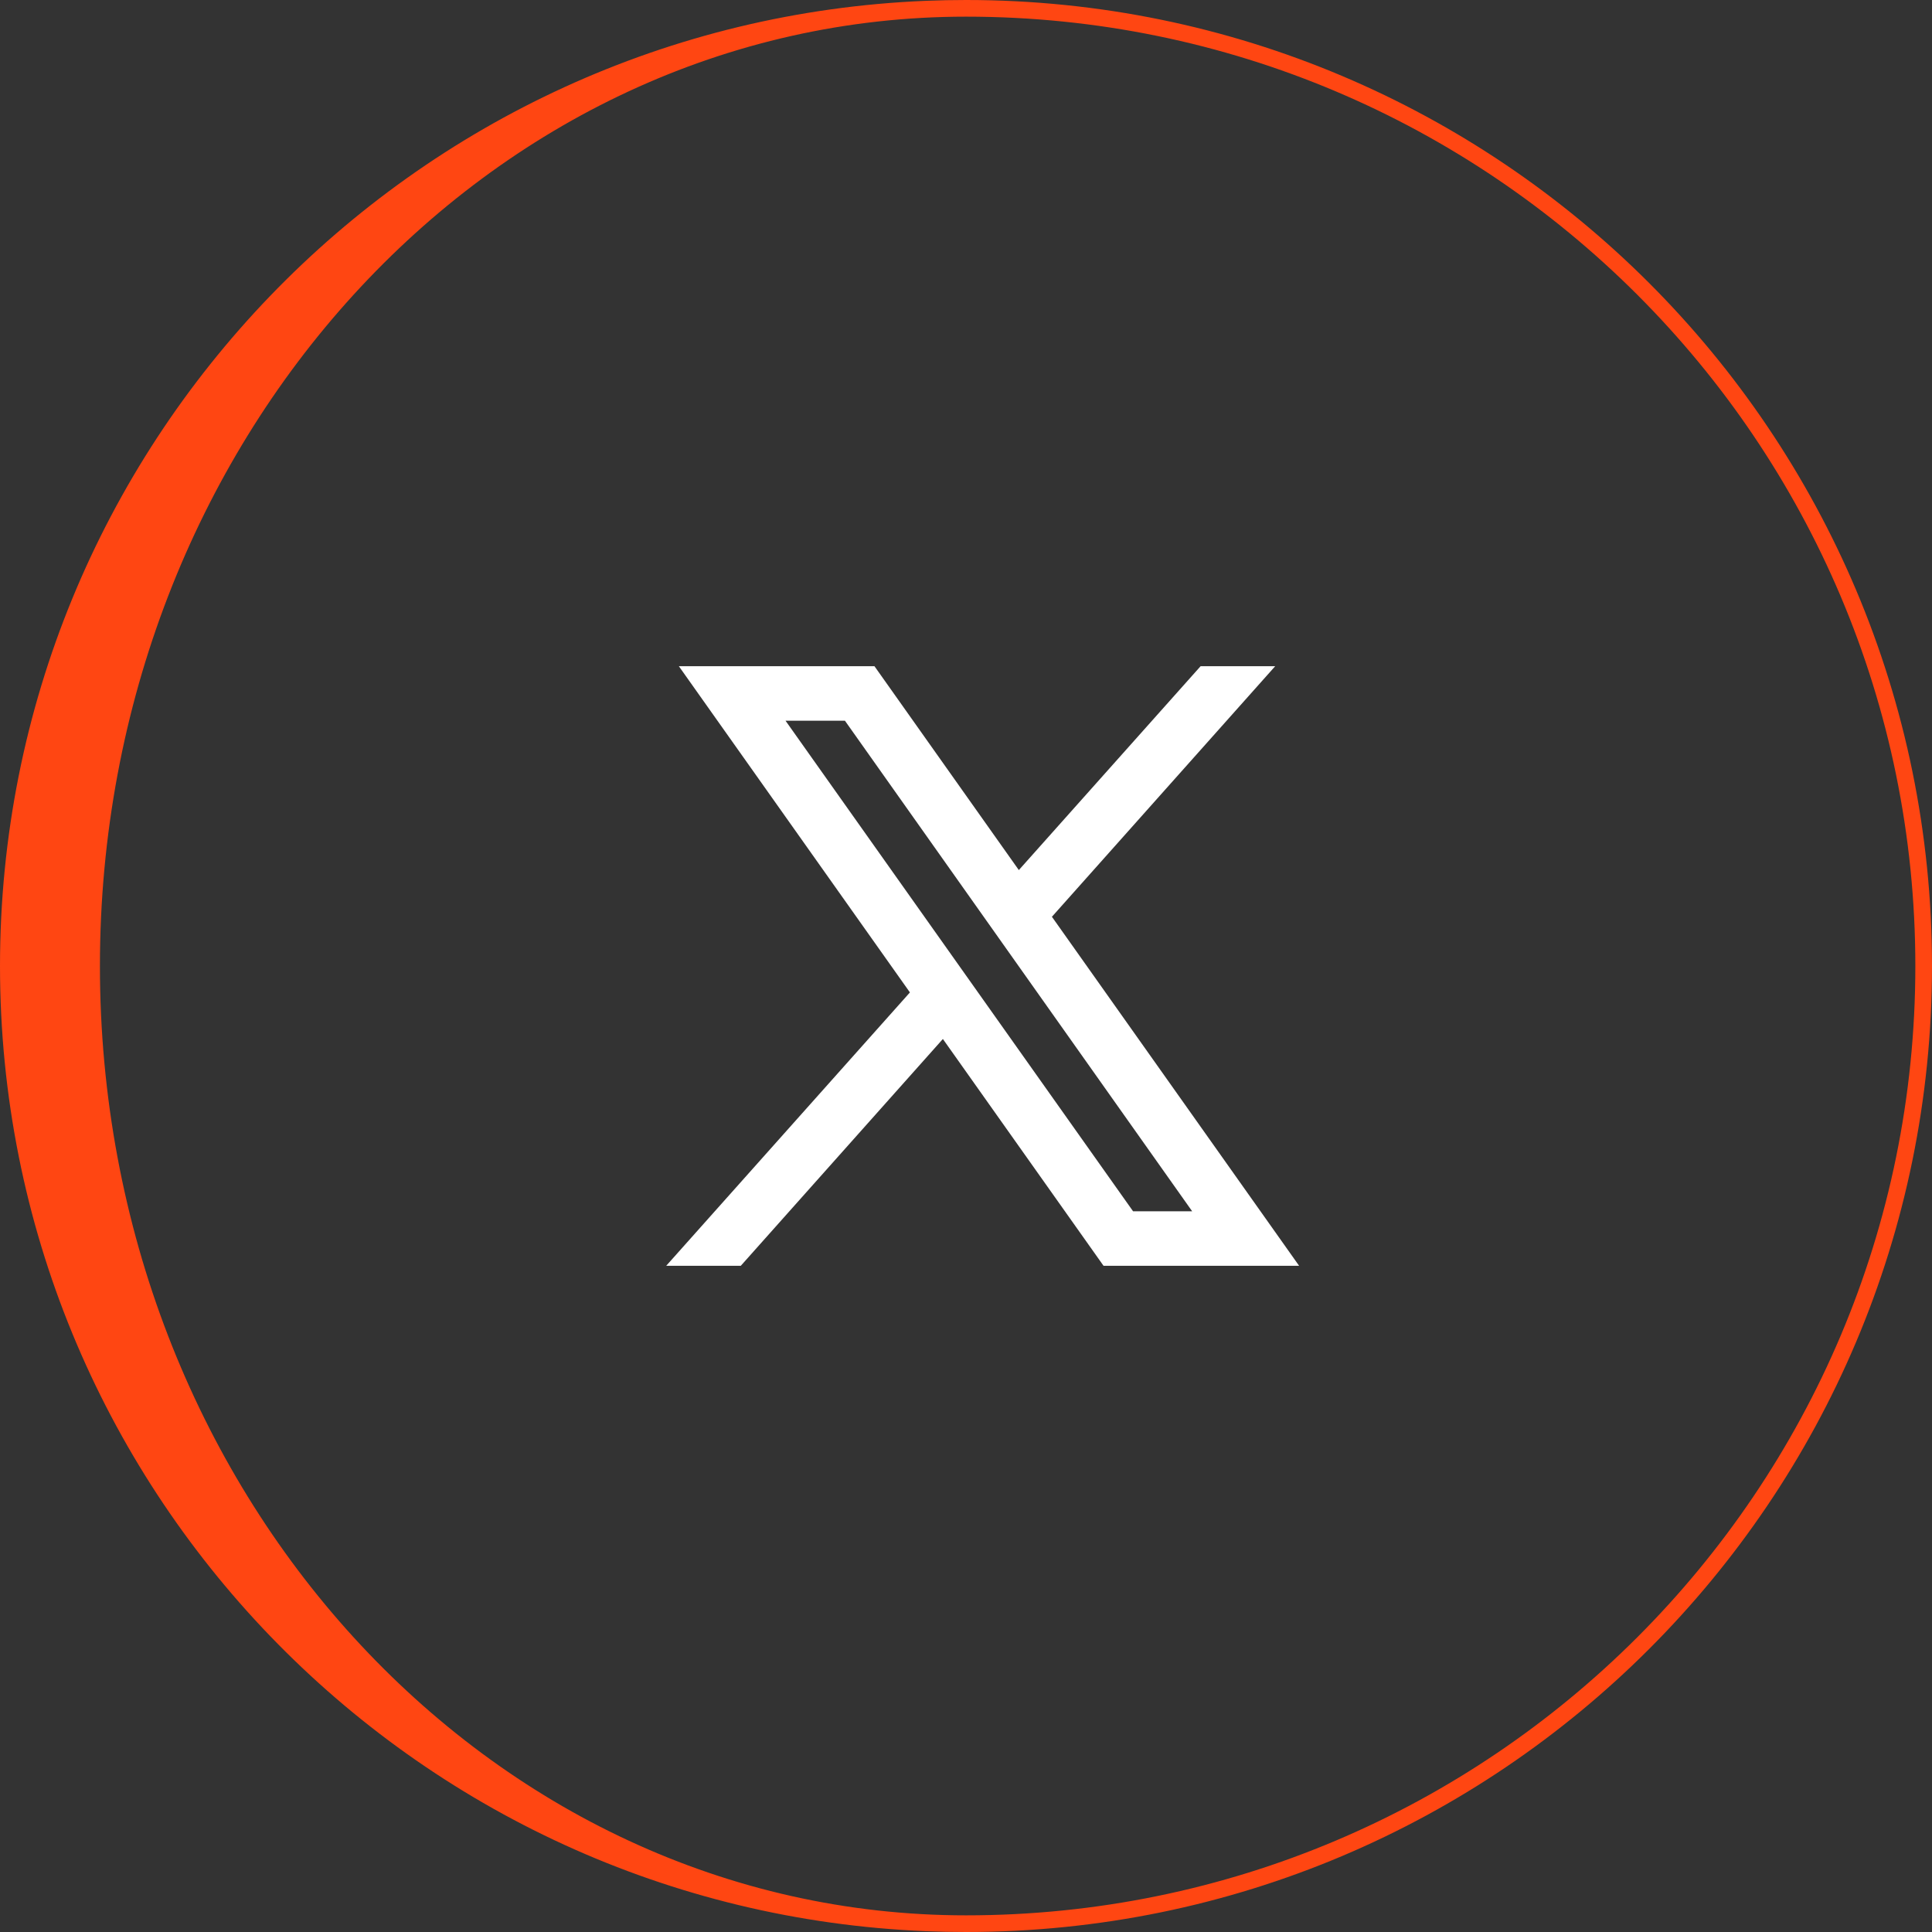 <svg width="58" height="58" viewBox="0 0 58 58" fill="none" xmlns="http://www.w3.org/2000/svg">
<rect x="0" y="0" width="58" height="58" fill="#333333" stroke="none"/>
<path fill-rule="evenodd" clip-rule="evenodd" d="M29 0.5C44.74 0.5 57.5 13.26 57.5 29C57.5 44.74 44.74 57.5 29 57.5C14.641 57.5 3 44.74 3 29C3 13.26 14.641 0.5 29 0.5ZM27.81 0.024C12.345 0.648 0 13.382 0 29C0 44.618 12.345 57.352 27.81 57.976C28.205 57.992 28.601 58 29 58C45.016 58 58 45.016 58 29C58 12.984 45.016 0 29 0C28.601 0 28.205 0.008 27.81 0.024Z" fill="#FF4612"/>
<path fill-rule="evenodd" clip-rule="evenodd" d="M39 38L31.57 27.509L31.582 27.519L38.282 20H36.043L30.586 26.12L26.252 20H20.38L27.317 29.794L27.316 29.794L20 38H22.239L28.306 31.191L33.129 38H39ZM25.365 21.636L35.79 36.364H34.016L23.582 21.636H25.365Z" fill="white"/>
</svg>
